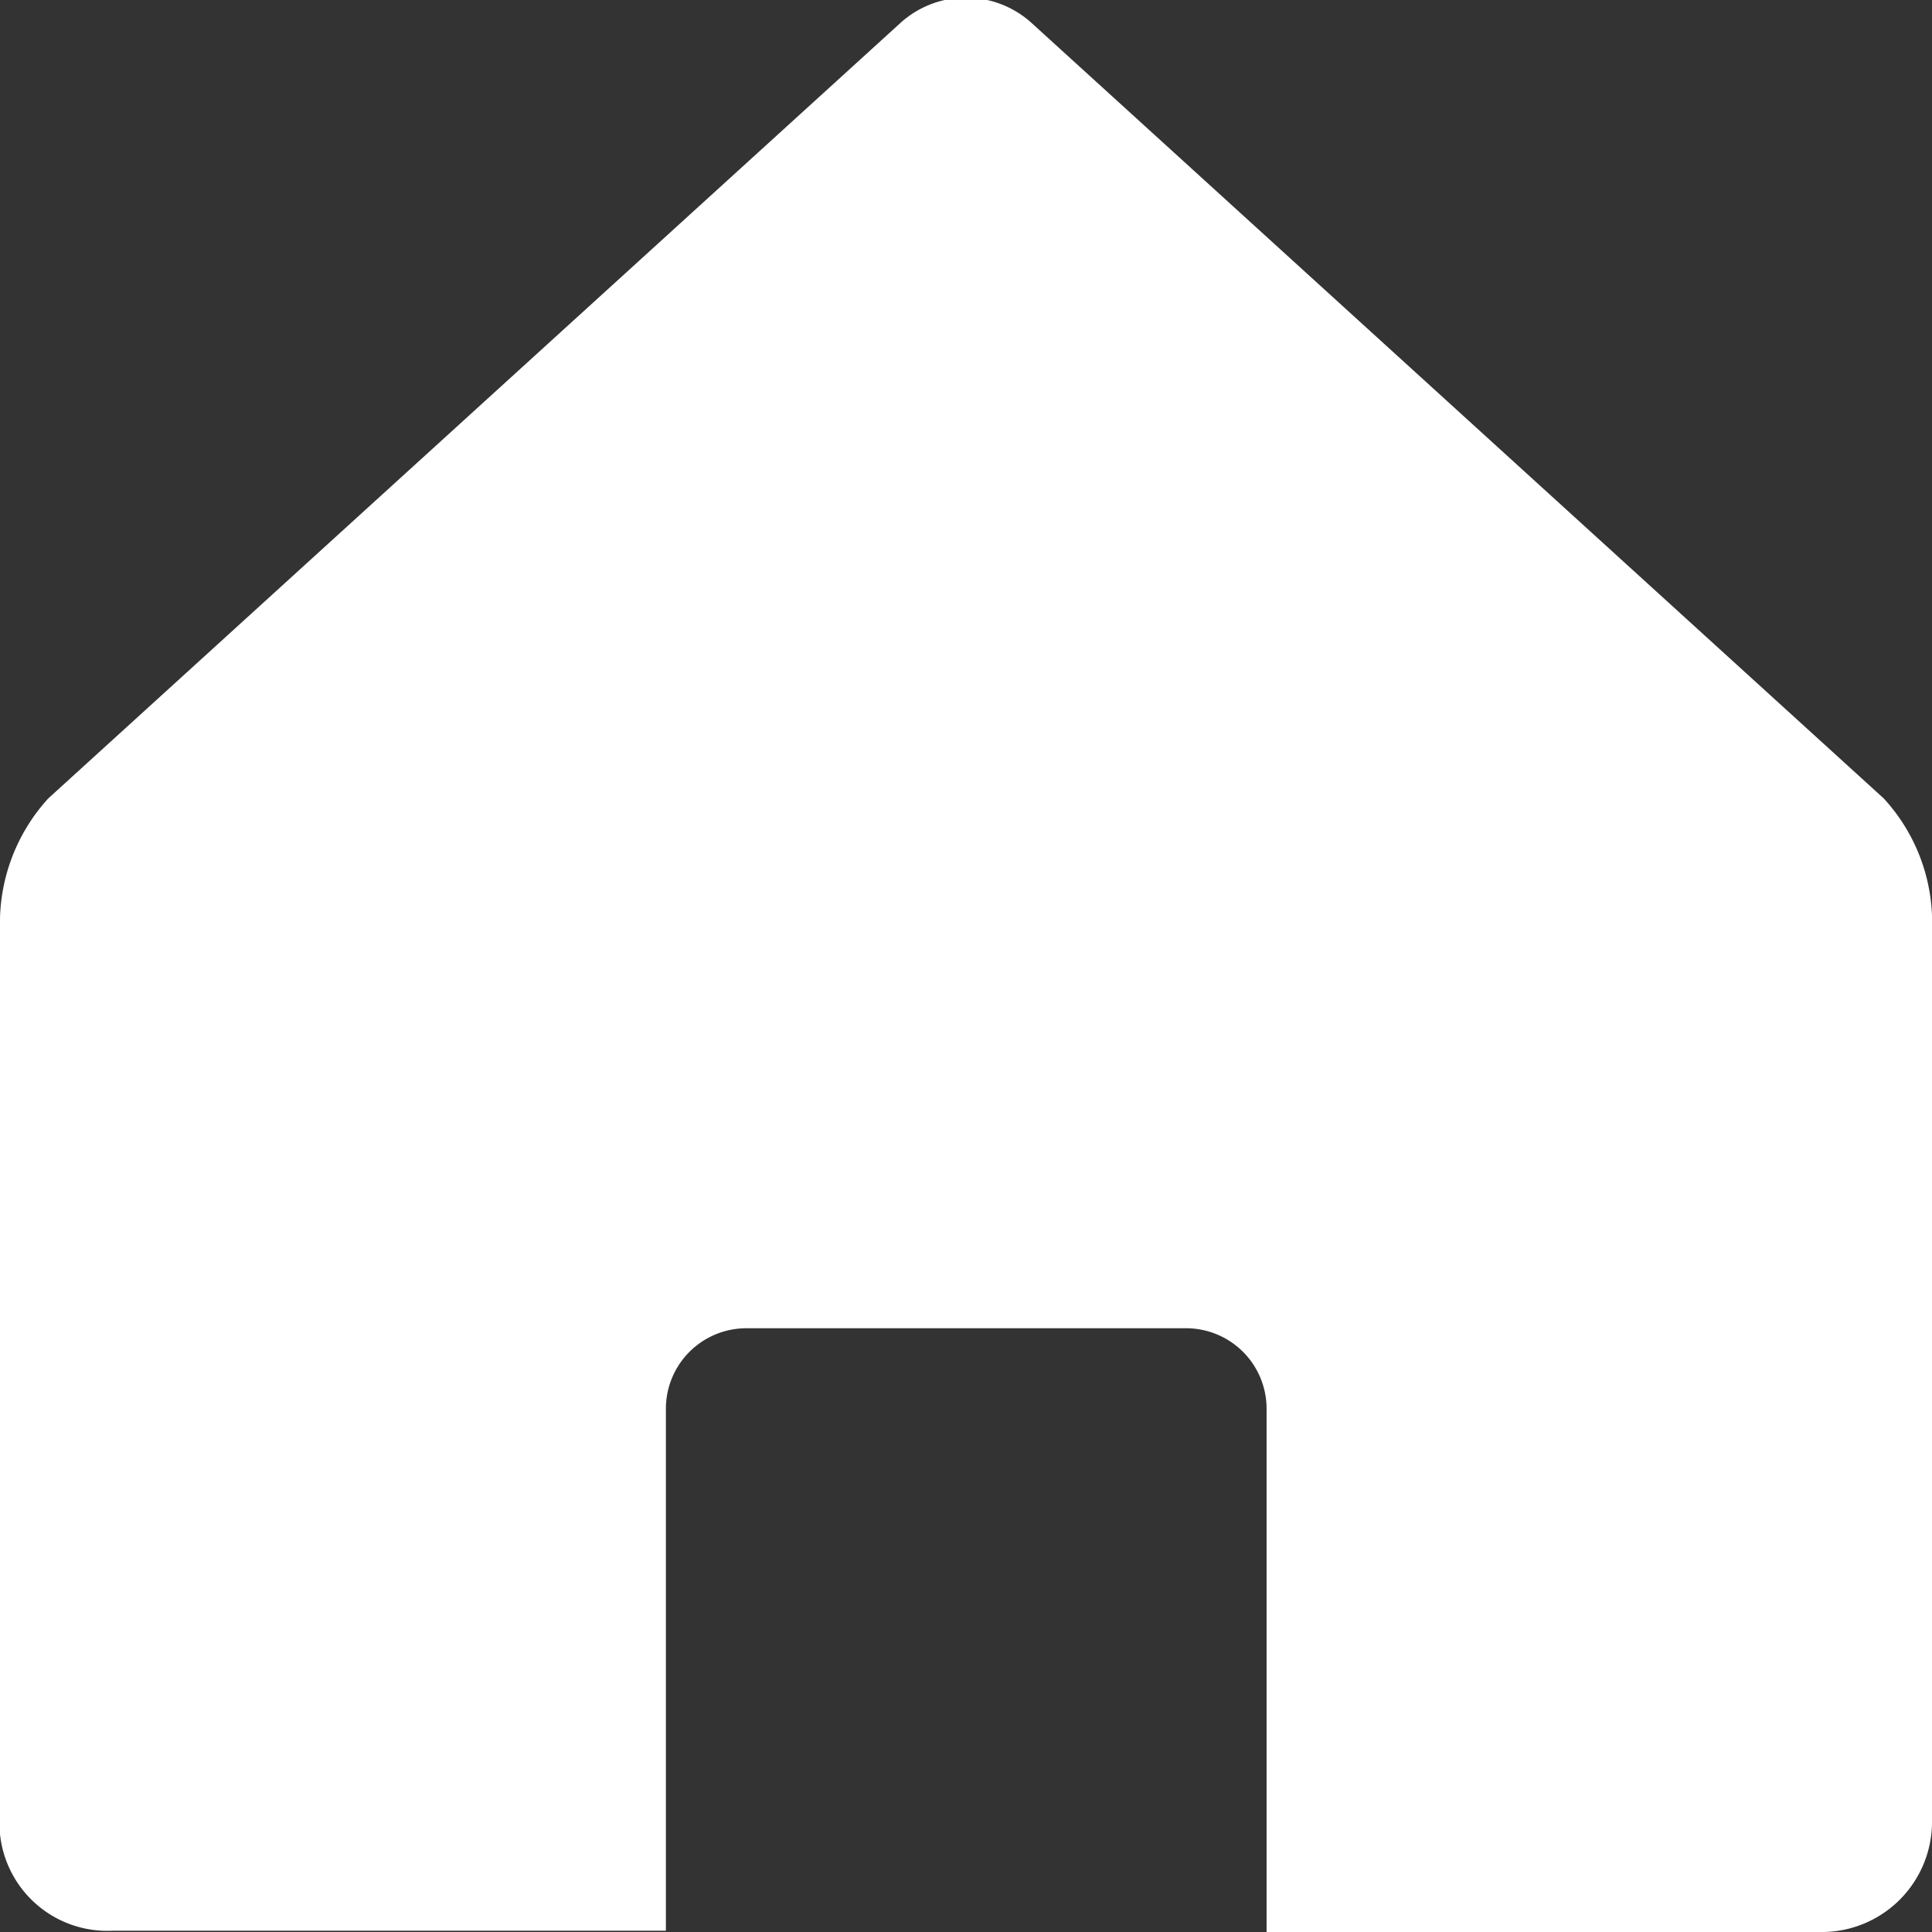 <svg xmlns="http://www.w3.org/2000/svg" width="12" height="12" viewBox="0 0 12 12">
  <rect x="0" y="0" width="12" height="12" fill="#333333" stroke="none"/>
<defs>
    <style>
      .cls-1 {
        fill: #ffffff;
        fill-rule: evenodd;
      }
    </style>
  </defs>
  <path id="主页图标" class="cls-1" d="M326.7,266.959l-5.3-4.823a0.607,0.607,0,0,0-.8,0l-5.3,4.823a1.148,1.148,0,0,0-.3.805v5.628a0.67,0.67,0,0,0,.7.6h3.436V270.75a0.5,0.5,0,0,1,.5-0.5h2.731a0.5,0.5,0,0,1,.5.5V274H326.3a0.685,0.685,0,0,0,.7-0.7v-5.528A1.137,1.137,0,0,0,326.7,266.959Zm0,0" transform="translate(-315 -262)"/>
</svg>

